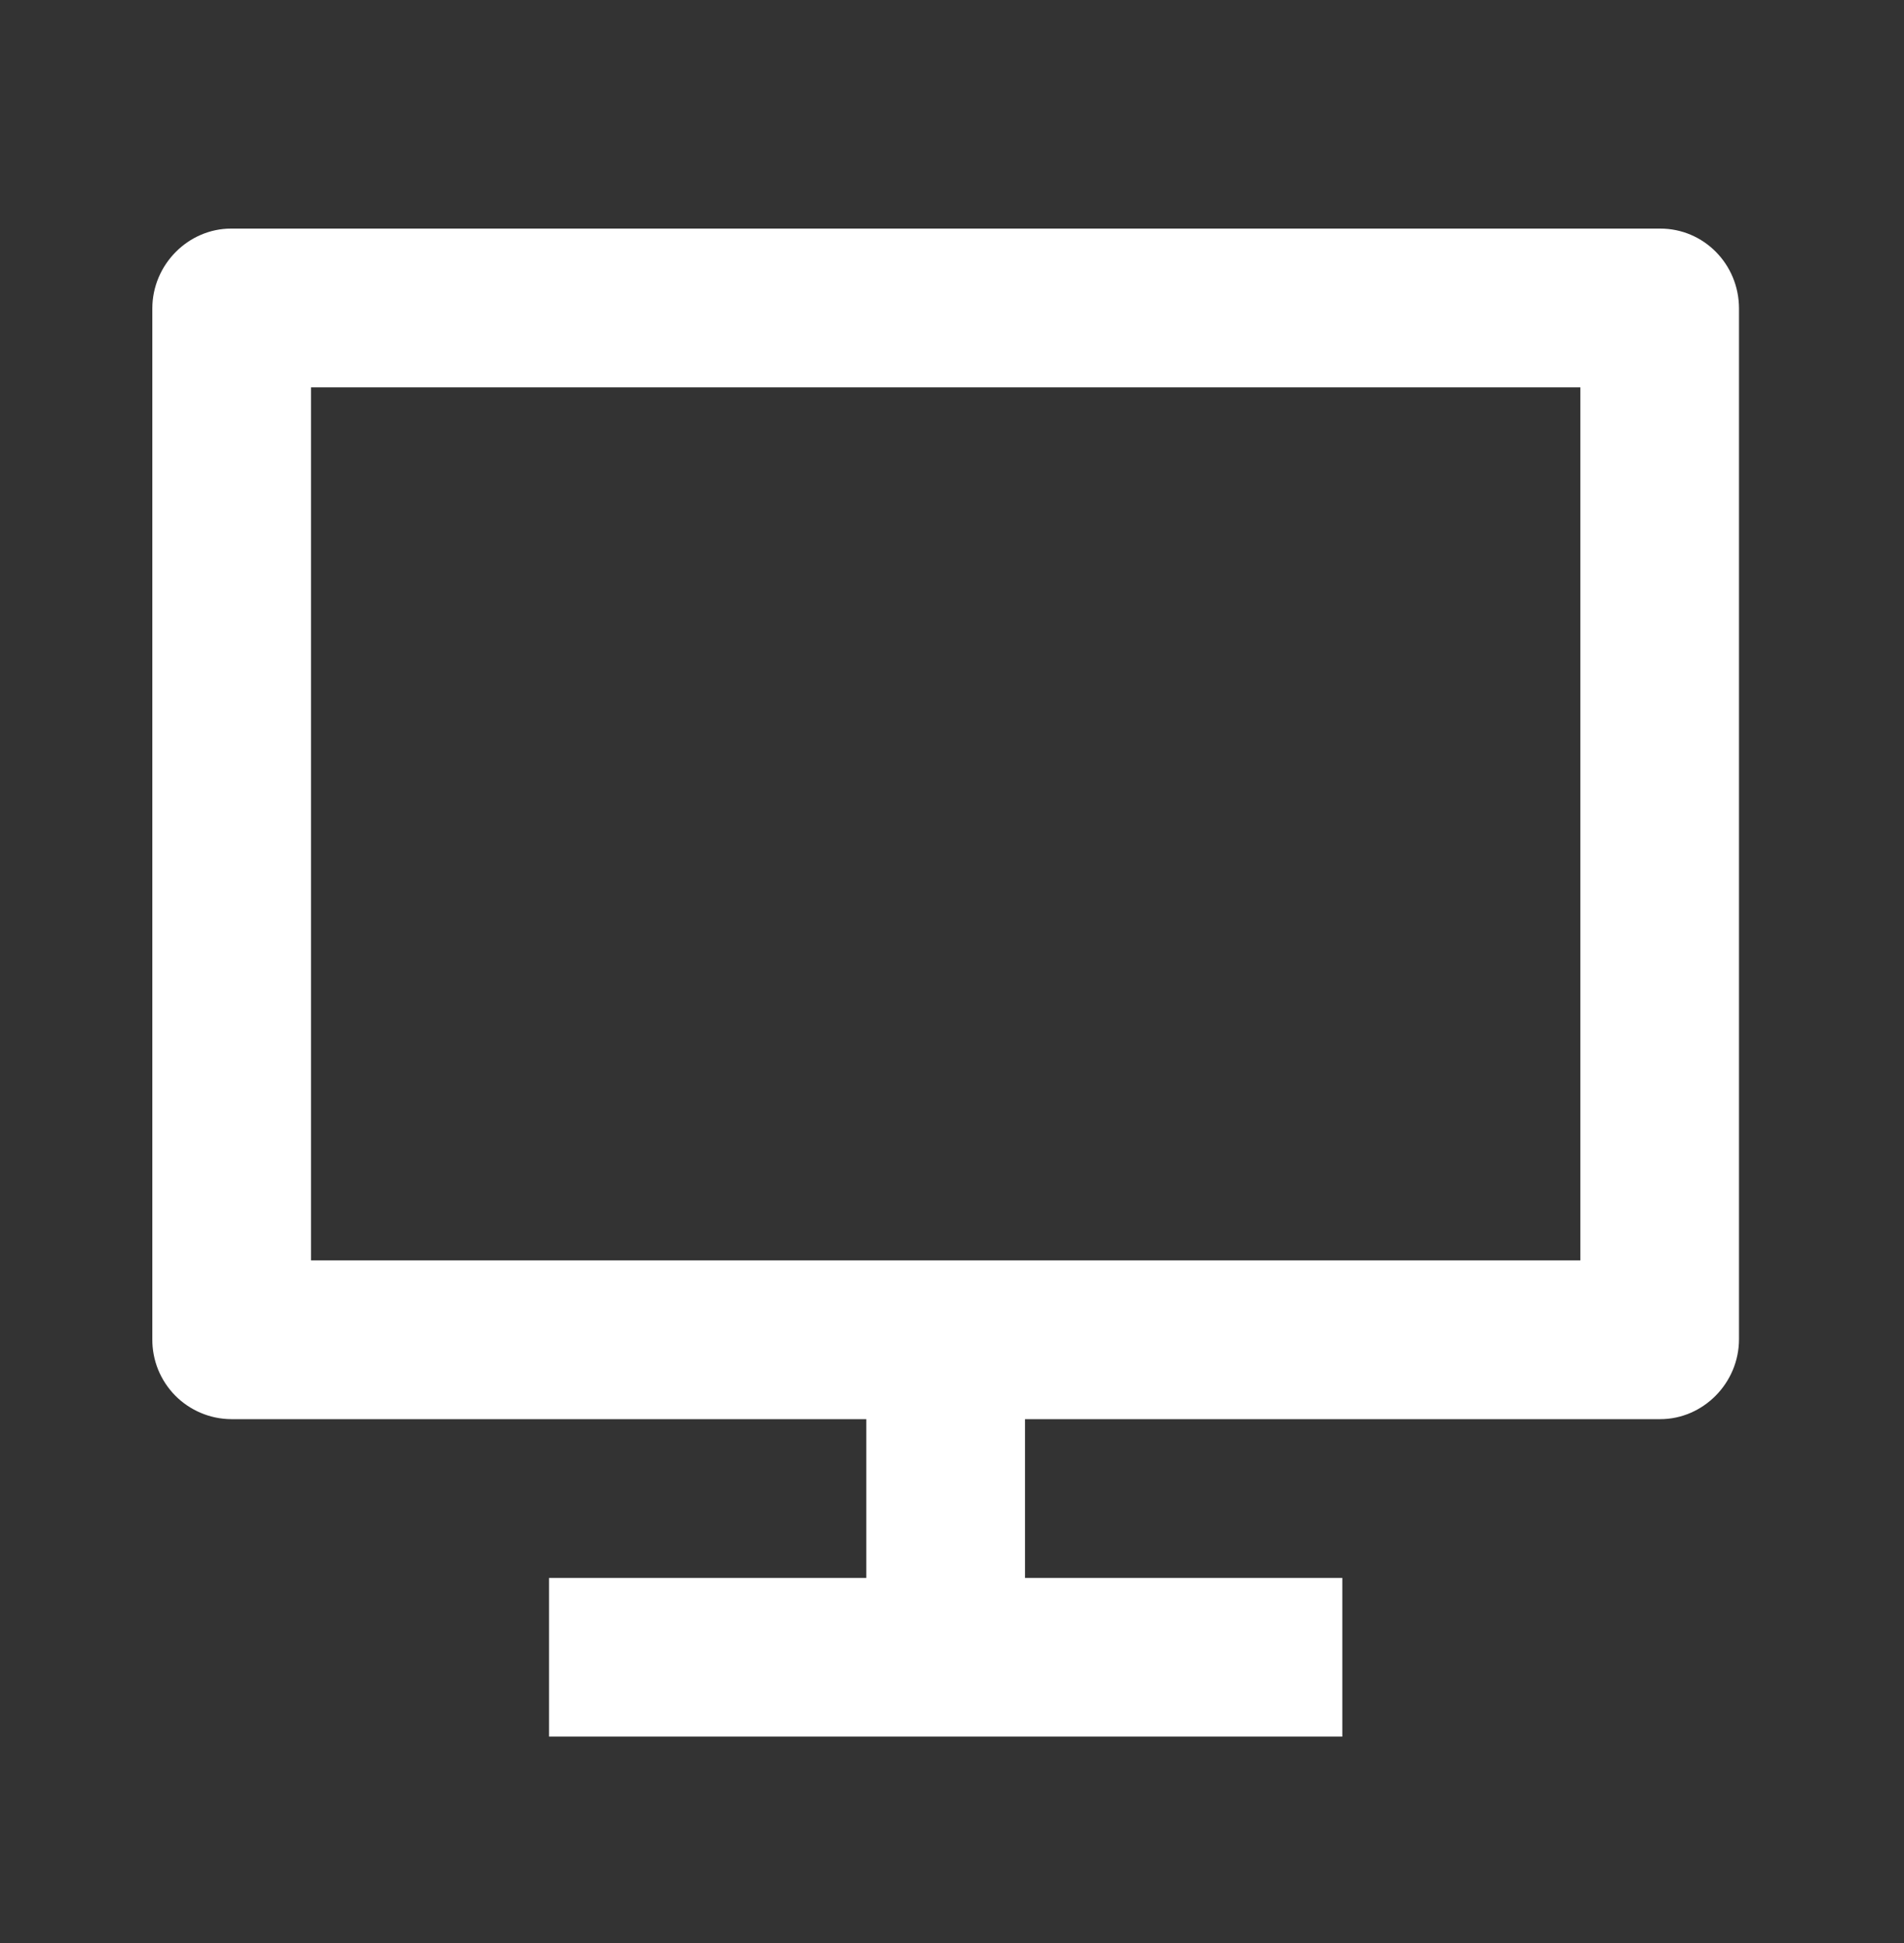 <svg width="50" height="51" viewBox="0 0 50 51" fill="none" xmlns="http://www.w3.org/2000/svg">
<rect x="0" y="0" width="50" height="51" fill="#333333" stroke="none"/>
<path d="M8.167 33.083H41.5V10.167H8.167V33.083ZM26.917 37.25V41.417H35.25V45.583H14.417V41.417H22.75V37.25H6.067C5.793 37.248 5.523 37.192 5.271 37.085C5.019 36.978 4.79 36.823 4.598 36.628C4.407 36.433 4.255 36.202 4.152 35.949C4.05 35.695 3.998 35.424 4 35.15V8.1C4 6.94 4.948 6 6.067 6H43.6C44.742 6 45.667 6.935 45.667 8.098V35.15C45.667 36.31 44.719 37.25 43.6 37.25H26.917Z" fill="white"/>
</svg>
